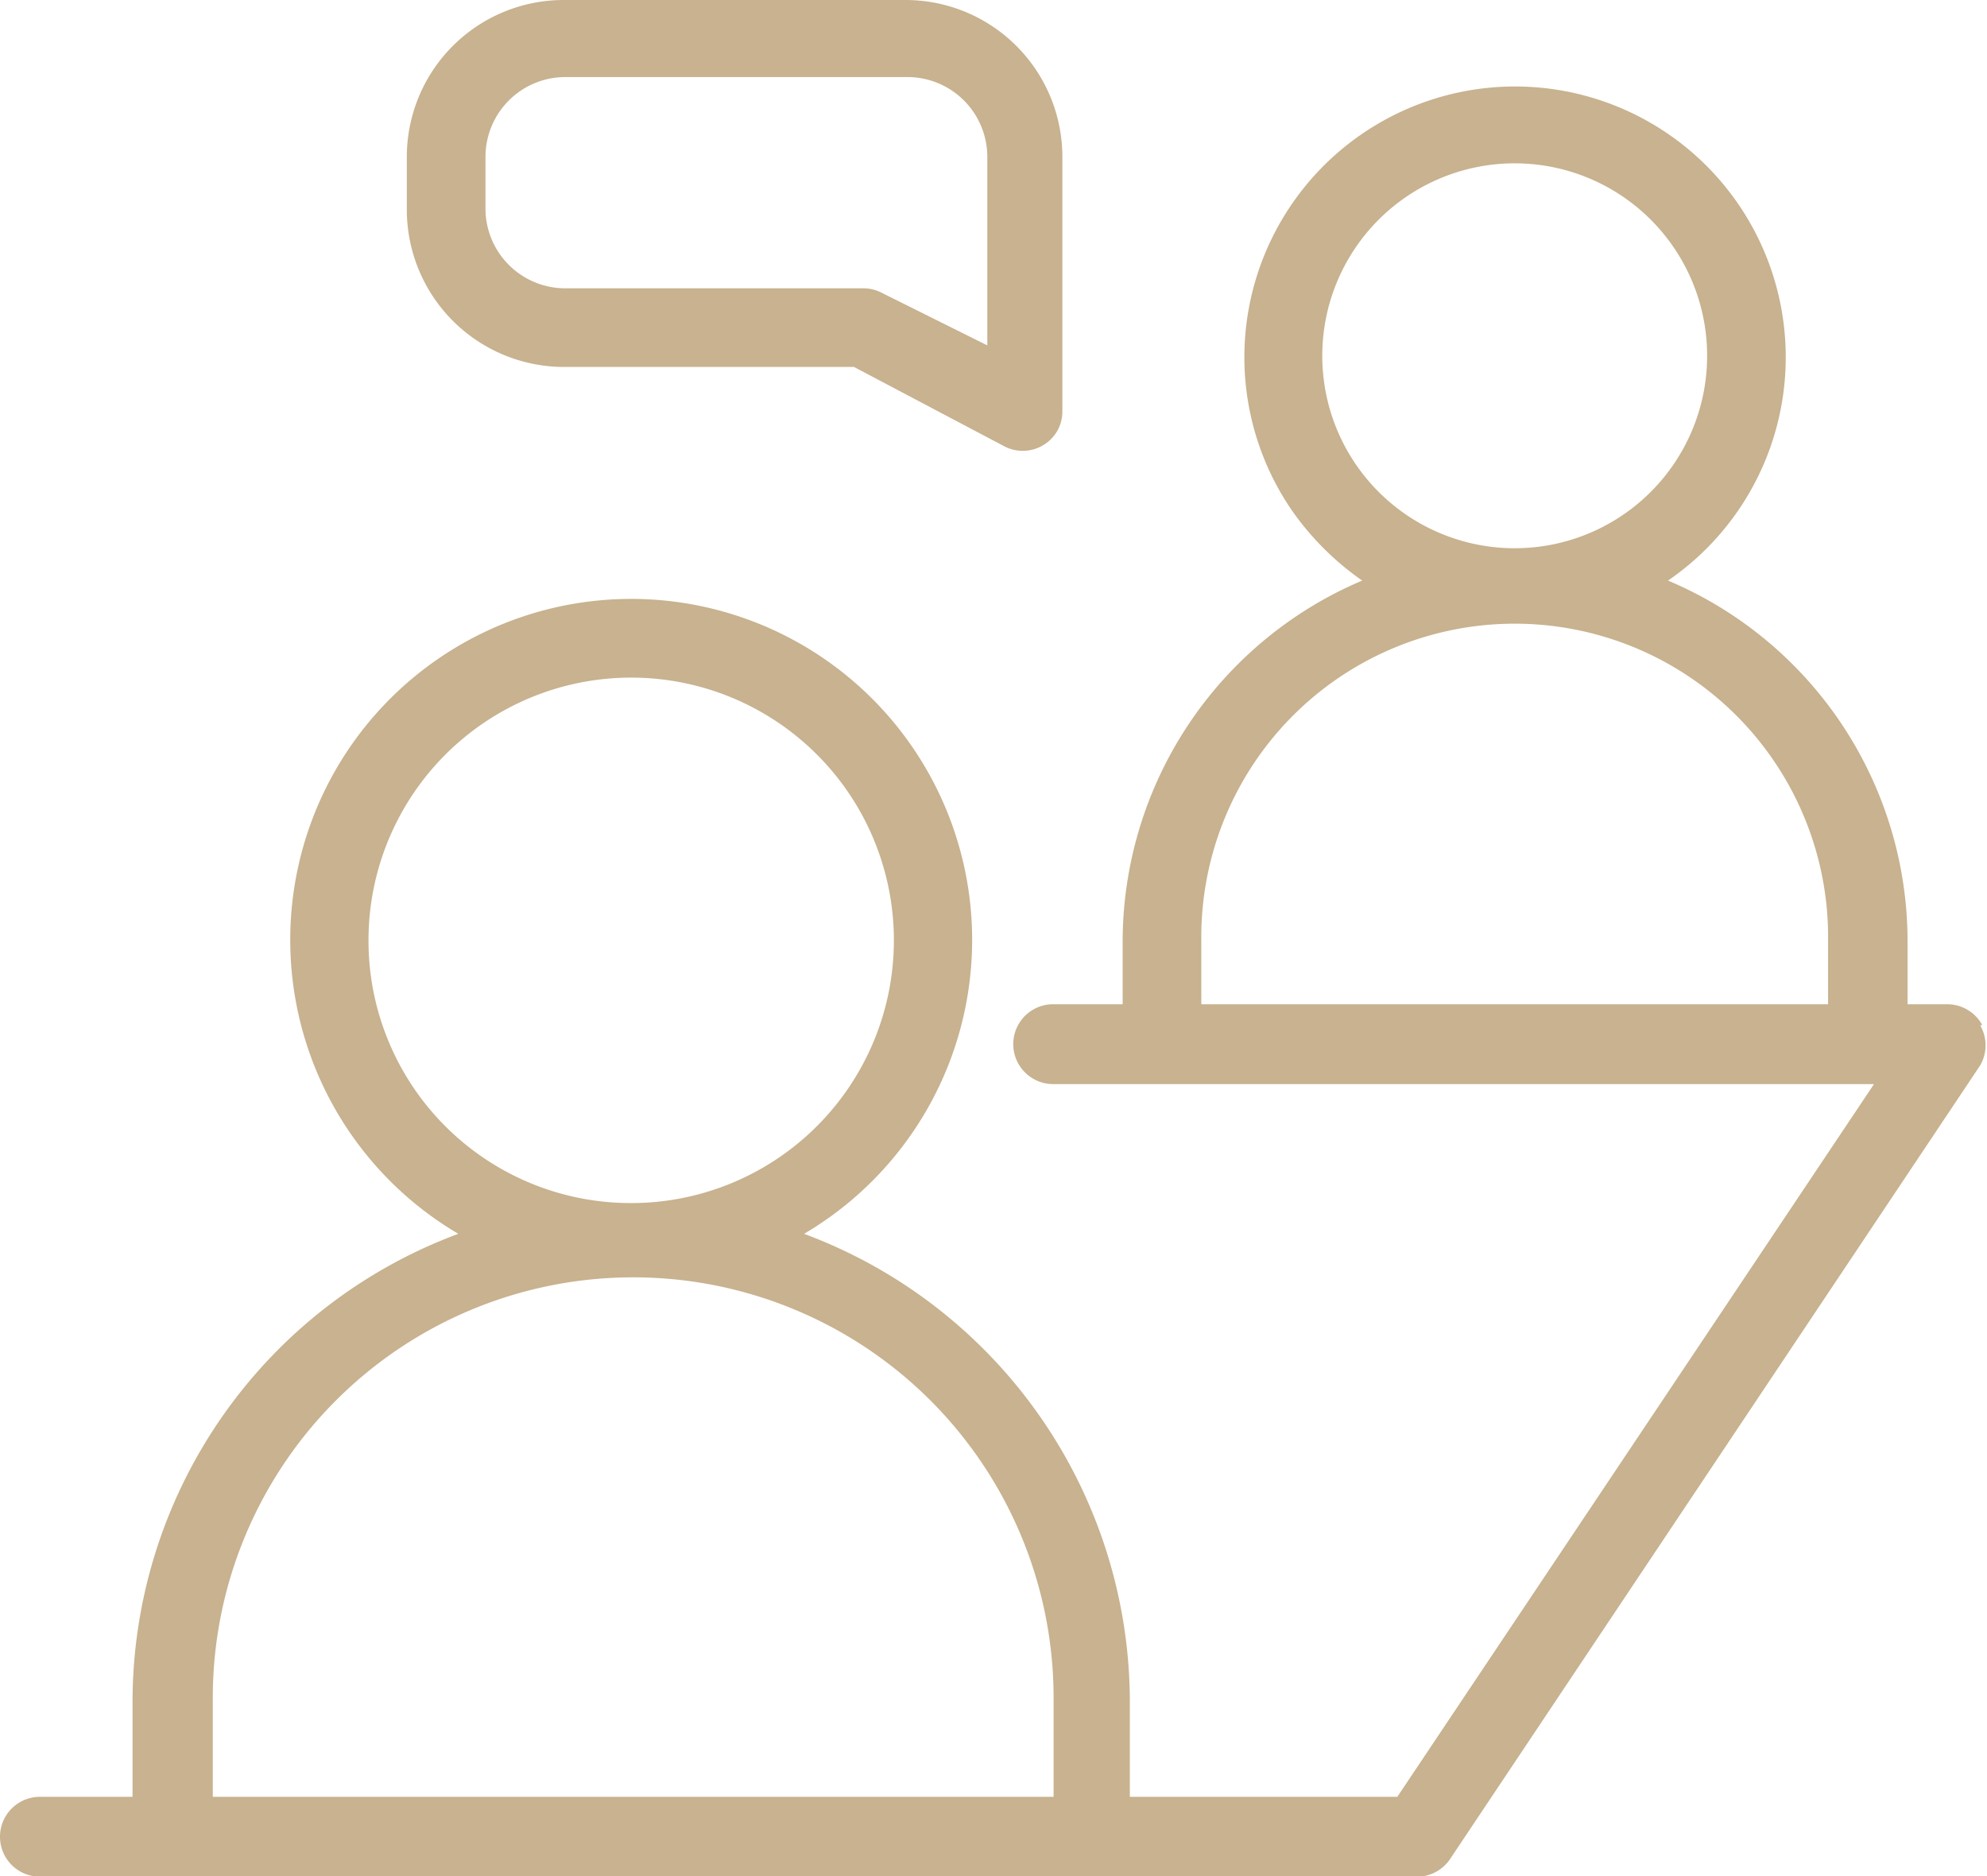 <?xml version="1.0" encoding="UTF-8"?> <svg xmlns="http://www.w3.org/2000/svg" viewBox="0 0 49.77 46.99"> <defs> <style>.cls-1{fill:#c8b28f;}</style> </defs> <title>icon - индивидуальный подходmdpi</title> <g id="Слой_2" data-name="Слой 2"> <g id="Слой_1-2" data-name="Слой 1"> <g id="icon_-_индивидуальный_подход" data-name="icon - индивидуальный подход"> <g id="Сгруппировать_427" data-name="Сгруппировать 427"> <path id="Контур_8485" data-name="Контур 8485" class="cls-1" d="M49.65,25.67a1,1,0,0,0-.87-.52h-1V23.54a9.81,9.81,0,0,0-6-9,6.78,6.78,0,1,0-9.43-1.77,7.09,7.09,0,0,0,1.77,1.77,9.83,9.83,0,0,0-6,9v1.61H26.38a1,1,0,1,0,0,2H46.94L35,45H28.3v-2.4A12.52,12.52,0,0,0,20.14,30.9a8.54,8.54,0,1,0-8.66,0A12.51,12.51,0,0,0,3.32,42.62V45H1a1,1,0,0,0,0,2H35.5a1,1,0,0,0,.82-.44L49.6,26.68a1,1,0,0,0,0-1ZM33.12,8.93A4.82,4.82,0,1,1,38,13.73h0A4.82,4.82,0,0,1,33.12,8.93ZM45.79,25.15H30.09V23.54a7.85,7.85,0,1,1,15.7-.14v1.75ZM9.23,23.58a6.58,6.58,0,1,1,6.61,6.55h0A6.57,6.57,0,0,1,9.23,23.58ZM26.33,45h-21v-2.4a10.53,10.53,0,1,1,21.06-.16V45Z"></path> <path id="Контур_8486" data-name="Контур 8486" class="cls-1" d="M21.39,9.19l3.79,2a1,1,0,0,0,1.32-.43,1,1,0,0,0,.11-.44V3.93A3.93,3.93,0,0,0,22.68,0H14.12a3.93,3.93,0,0,0-3.93,3.93h0V5.26a3.94,3.94,0,0,0,3.93,3.93ZM12.16,5.26V3.93a2,2,0,0,1,2-2h8.57a2,2,0,0,1,2,2V8.65L22.08,7.33a1,1,0,0,0-.45-.11H14.12A2,2,0,0,1,12.16,5.26Z"></path> </g> </g> </g> </g> </svg> 